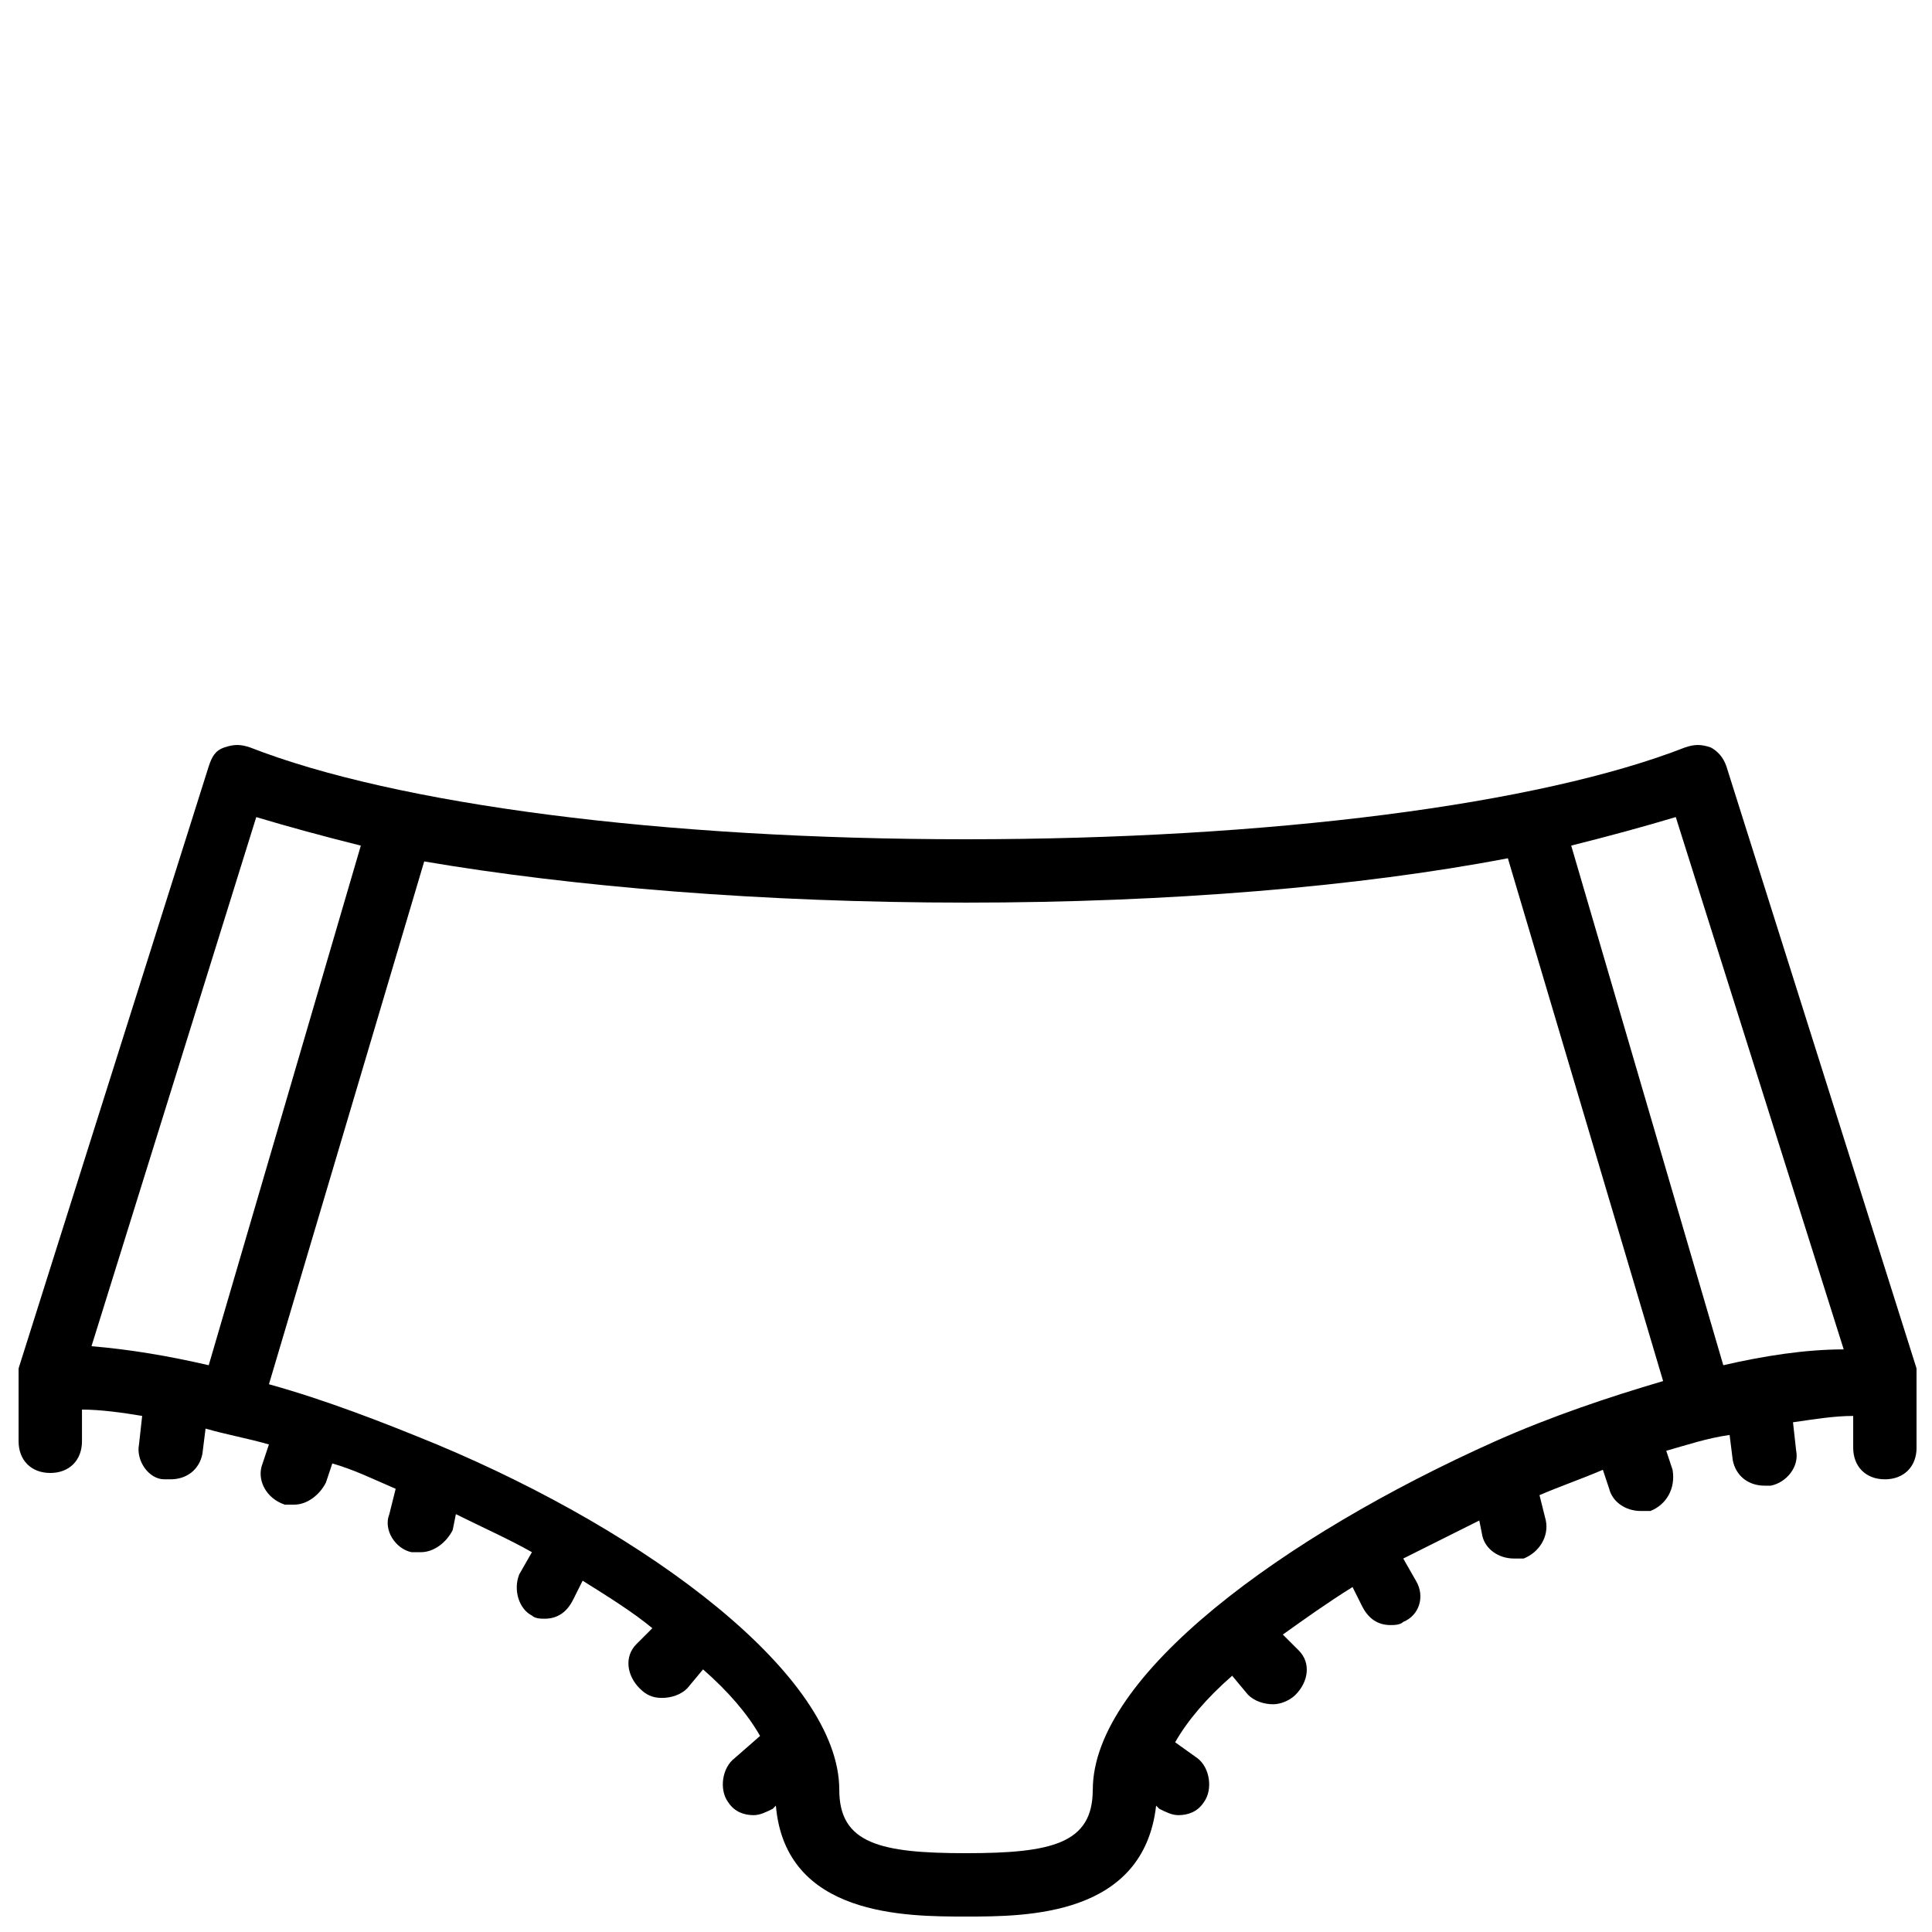 <?xml version="1.0" encoding="UTF-8"?>
<!-- Uploaded to: SVG Repo, www.svgrepo.com, Generator: SVG Repo Mixer Tools -->
<svg width="800px" height="800px" version="1.1" viewBox="144 144 512 512" xmlns="http://www.w3.org/2000/svg">
 <defs>
  <clipPath id="a">
   <path d="m148.09 341h503.81v310.9h-503.81z"/>
  </clipPath>
 </defs>
 <g clip-path="url(#a)">
  <path d="m651.9 507.48v-0.84l-50.383-159.54c-0.84-2.519-2.519-4.199-4.199-5.039-2.519-0.84-4.199-0.84-6.719 0-38.621 15.117-109.99 24.352-190.6 24.352s-151.14-9.238-189.77-24.352c-2.519-0.84-4.199-0.84-6.719 0s-3.359 2.519-4.199 5.039l-50.383 159.54v0.84 1.68 16.793c0 5.039 3.359 8.398 8.398 8.398s8.398-3.359 8.398-8.398v-8.398c5.039 0 10.914 0.84 15.953 1.68l-0.84 7.559c-0.84 4.199 2.519 9.238 6.719 9.238h1.68c4.199 0 7.559-2.519 8.398-6.719l0.84-6.719c5.879 1.68 10.914 2.519 16.793 4.199l-1.68 5.039c-1.68 4.199 0.84 9.238 5.879 10.914h2.519c3.359 0 6.719-2.519 8.398-5.879l1.68-5.039c5.879 1.68 10.914 4.199 16.793 6.719l-1.68 6.719c-1.68 4.199 1.68 9.238 5.879 10.078h2.519c3.359 0 6.719-2.519 8.398-5.879l0.84-4.199c6.719 3.359 14.273 6.719 20.152 10.078l-3.359 5.879c-1.68 4.199 0 9.238 3.359 10.914 0.84 0.84 2.519 0.84 3.359 0.84 3.359 0 5.879-1.68 7.559-5.039l2.519-5.039c6.719 4.199 13.434 8.398 18.473 12.594l-4.199 4.199c-3.359 3.359-2.519 8.398 0.84 11.754 1.68 1.68 3.359 2.519 5.879 2.519 2.519 0 5.039-0.84 6.719-2.519l4.199-5.039c6.719 5.879 11.754 11.754 15.113 17.633l-6.727 5.883c-3.359 2.519-4.199 8.398-1.68 11.754 1.68 2.519 4.199 3.359 6.719 3.359 1.68 0 3.359-0.84 5.039-1.68l0.84-0.84c2.519 29.391 34.426 29.391 50.383 29.391 15.953 0 47.023 0 50.383-29.391l0.84 0.84c1.68 0.84 3.359 1.68 5.039 1.68 2.519 0 5.039-0.84 6.719-3.359 2.519-3.359 1.68-9.238-1.68-11.754l-5.879-4.199c3.359-5.879 8.398-11.754 15.113-17.633l4.199 5.039c1.68 1.68 4.199 2.519 6.719 2.519 1.68 0 4.199-0.84 5.879-2.519 3.359-3.359 4.199-8.398 0.84-11.754l-4.211-4.199c5.879-4.199 11.754-8.398 18.473-12.594l2.519 5.039c1.68 3.359 4.199 5.039 7.559 5.039 0.84 0 2.519 0 3.359-0.84 4.199-1.68 5.879-6.719 3.359-10.914l-3.359-5.879c6.719-3.359 13.434-6.719 20.152-10.078l0.84 4.199c0.84 3.359 4.199 5.879 8.398 5.879h2.519c4.199-1.68 6.719-5.879 5.879-10.078l-1.68-6.719c5.879-2.519 10.914-4.199 16.793-6.719l1.68 5.039c0.84 3.359 4.199 5.879 8.398 5.879h2.519c4.199-1.68 6.719-5.879 5.879-10.914l-1.68-5.039c5.879-1.68 10.914-3.359 16.793-4.199l0.84 6.719c0.84 4.199 4.199 6.719 8.398 6.719h1.68c4.199-0.84 7.559-5.039 6.719-9.238l-0.84-7.559c5.879-0.84 10.914-1.68 15.953-1.68v8.398c0 5.039 3.359 8.398 8.398 8.398s8.398-3.359 8.398-8.398v-16.793c-0.012-2.523-0.012-2.523-0.012-3.363zm-439.99-146.94c8.398 2.519 17.633 5.039 27.711 7.559l-40.309 137.7c-10.914-2.519-20.992-4.199-31.066-5.039zm221.68 257.78c0 14.273-10.914 16.793-33.586 16.793s-33.586-2.519-33.586-16.793c0-30.23-50.383-68.016-106.64-91.527-14.273-5.879-29.391-11.754-44.504-15.953l41.145-138.55c39.465 6.719 89.844 10.914 143.59 10.914 53.738 0 104.12-4.199 143.59-11.754l41.145 138.55c-14.273 4.199-29.391 9.238-44.504 15.953-56.262 25.191-106.64 62.137-106.64 92.367zm167.1-112.52-40.305-137.71c10.078-2.519 19.312-5.039 27.711-7.559l44.504 141.07c-10.078 0.004-20.996 1.684-31.91 4.199z"/>
 </g>
</svg>